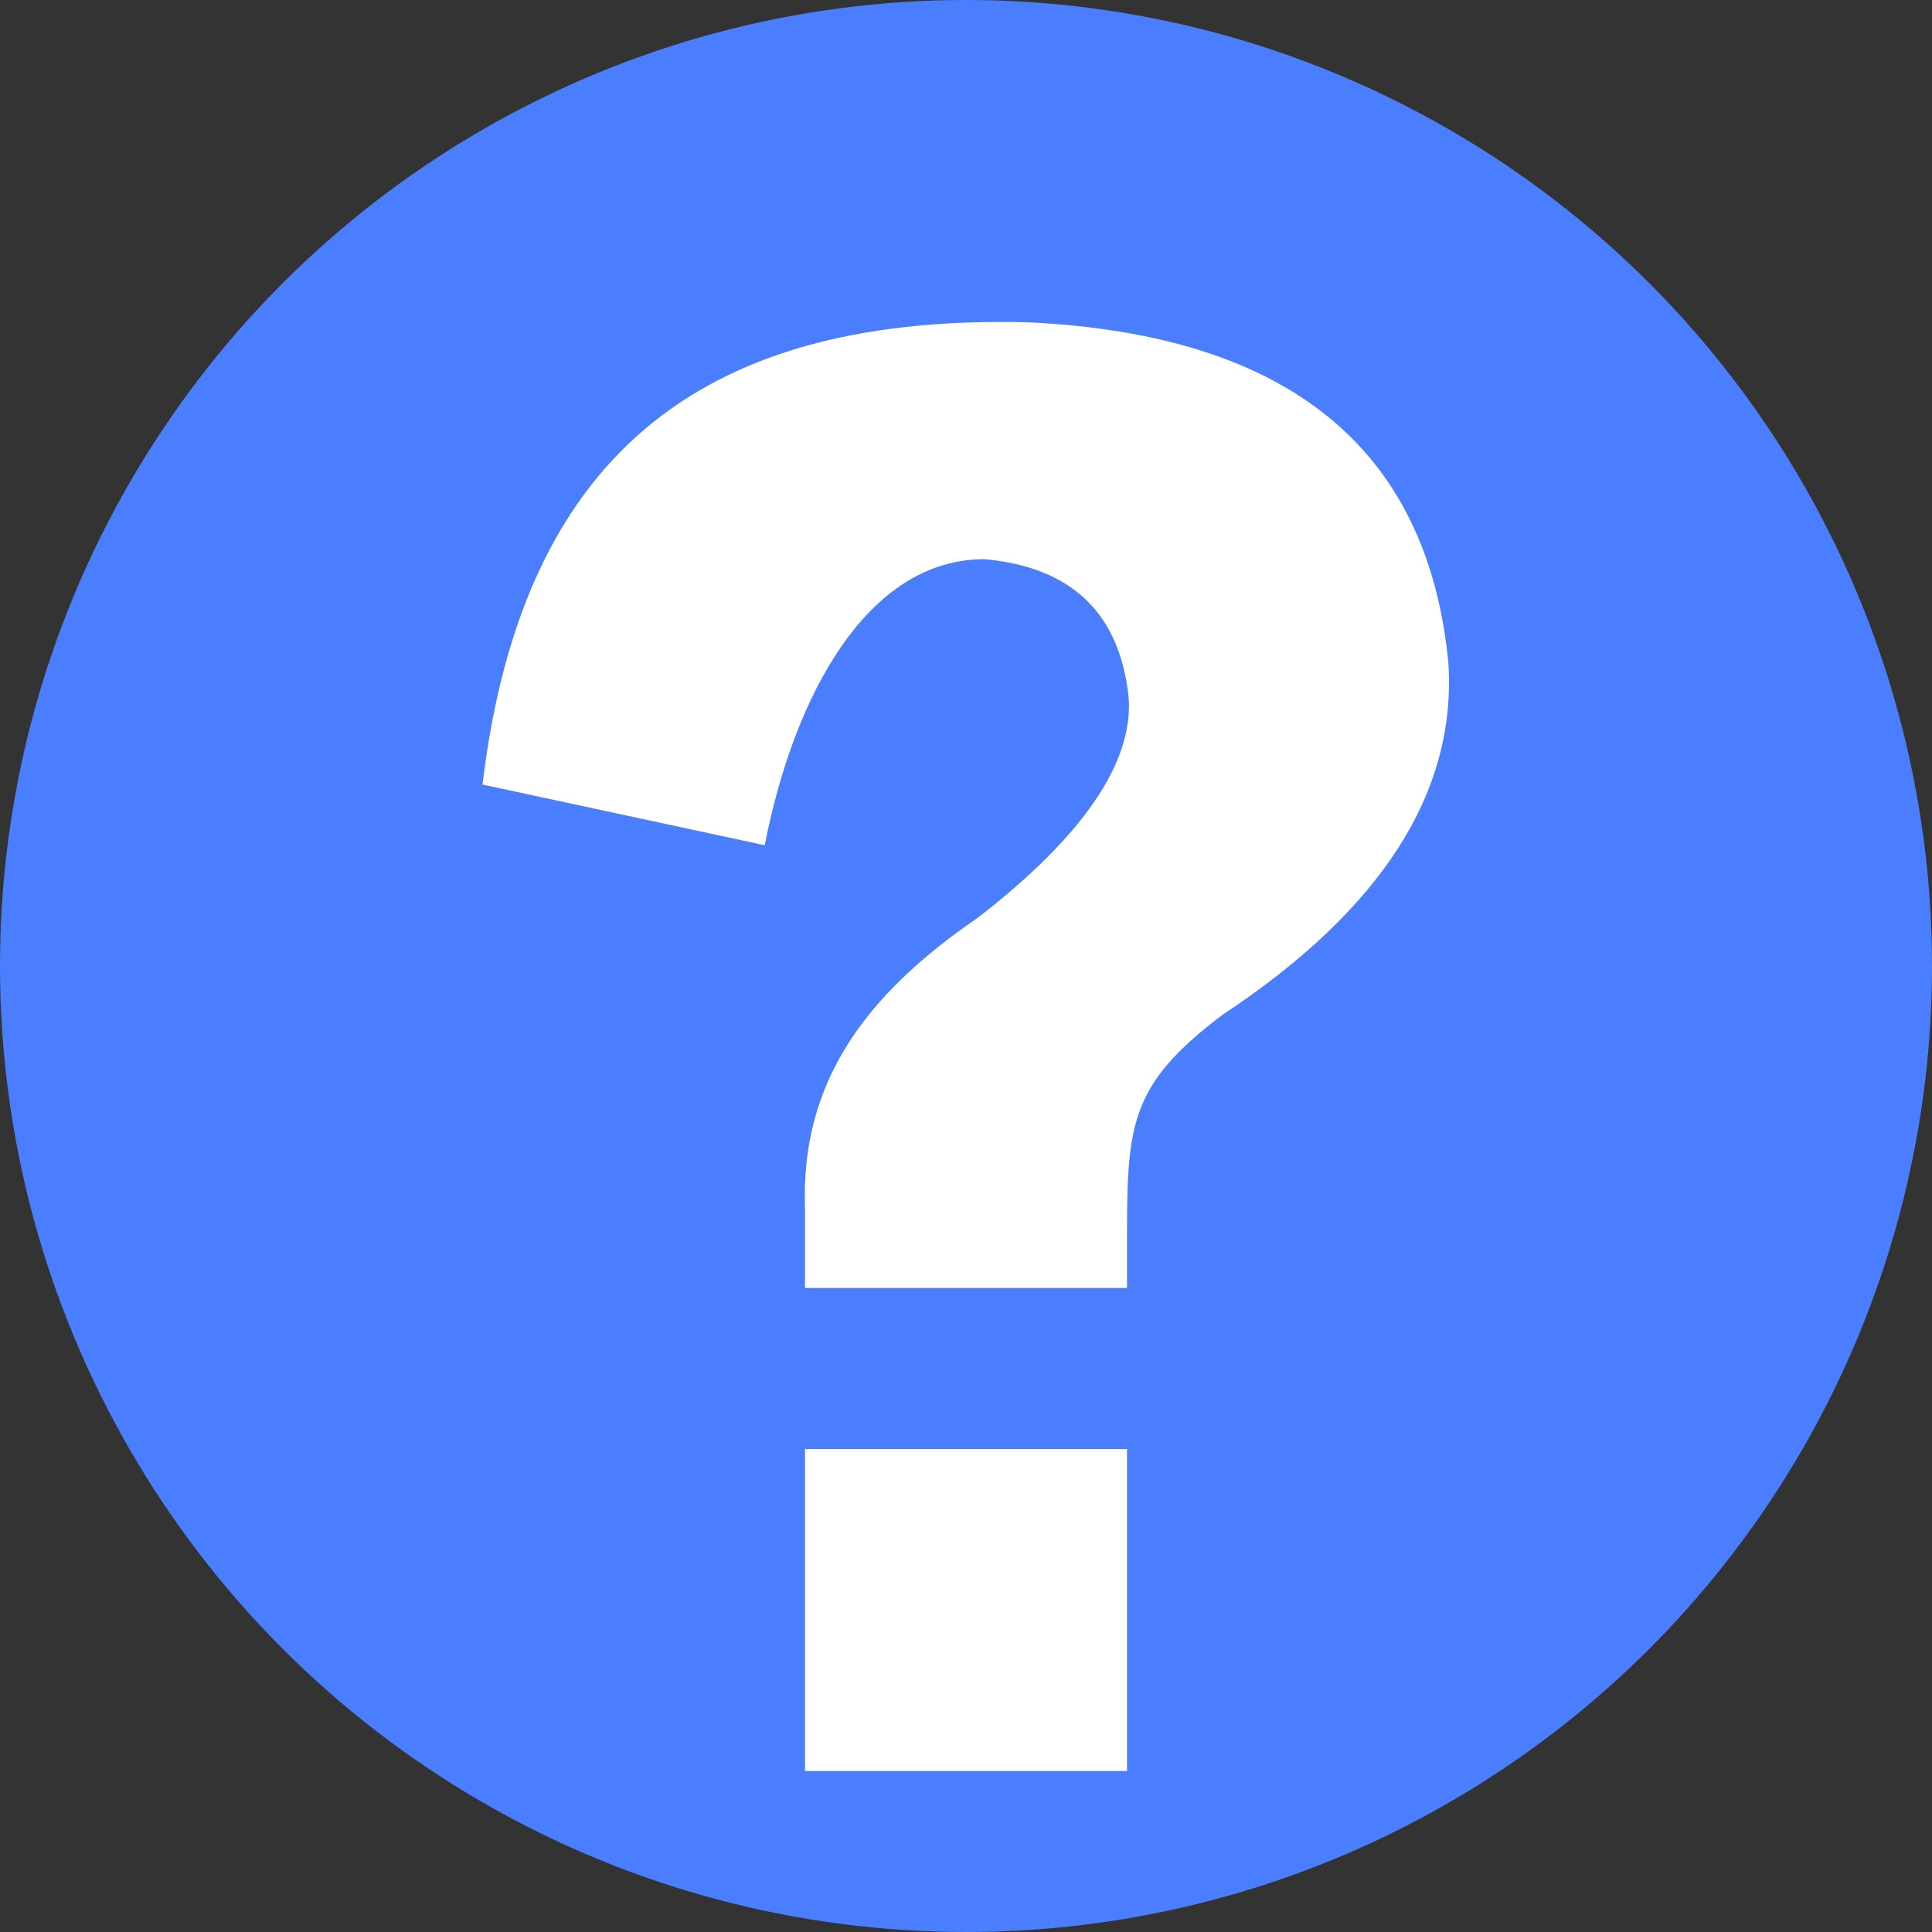 <?xml version="1.0" encoding="UTF-8"?>
<svg width="12px" height="12px" viewBox="0 0 12 12" version="1.1" xmlns="http://www.w3.org/2000/svg" xmlns:xlink="http://www.w3.org/1999/xlink">
    <rect x="0" y="0" width="12" height="12" fill="#333333" stroke="none"/>
    <title>编组</title>
    <g id="控件" stroke="none" stroke-width="1" fill="none" fill-rule="evenodd">
        <g id="80x16问号" transform="translate(-2, -2)">
            <g id="编组" transform="translate(2, 2)">
                <circle id="椭圆形" fill="#4A7EFF" cx="6" cy="6" r="6"></circle>
                <path d="M7,7.75 L7,8 L5,8 L5,7.5 C4.973,6.721 5.376,6.177 6.075,5.699 C6.723,5.197 7.035,4.743 7.011,4.34 C6.959,3.813 6.66,3.523 6.115,3.473 C5.387,3.473 4.931,4.32 4.75,5.25 L2.997,4.873 C3.25,2.75 4.44,1.952 6.388,2.002 C7.997,2.078 8.866,2.781 8.996,4.115 C9.049,4.92 8.582,5.649 7.595,6.302 C7,6.75 7,7 7,7.75 Z M7,11 L5,11 L5,9 L7,9 L7,11 Z" id="形状结合" fill="#FFFFFF" fill-rule="nonzero"></path>
            </g>
        </g>
    </g>
</svg>
